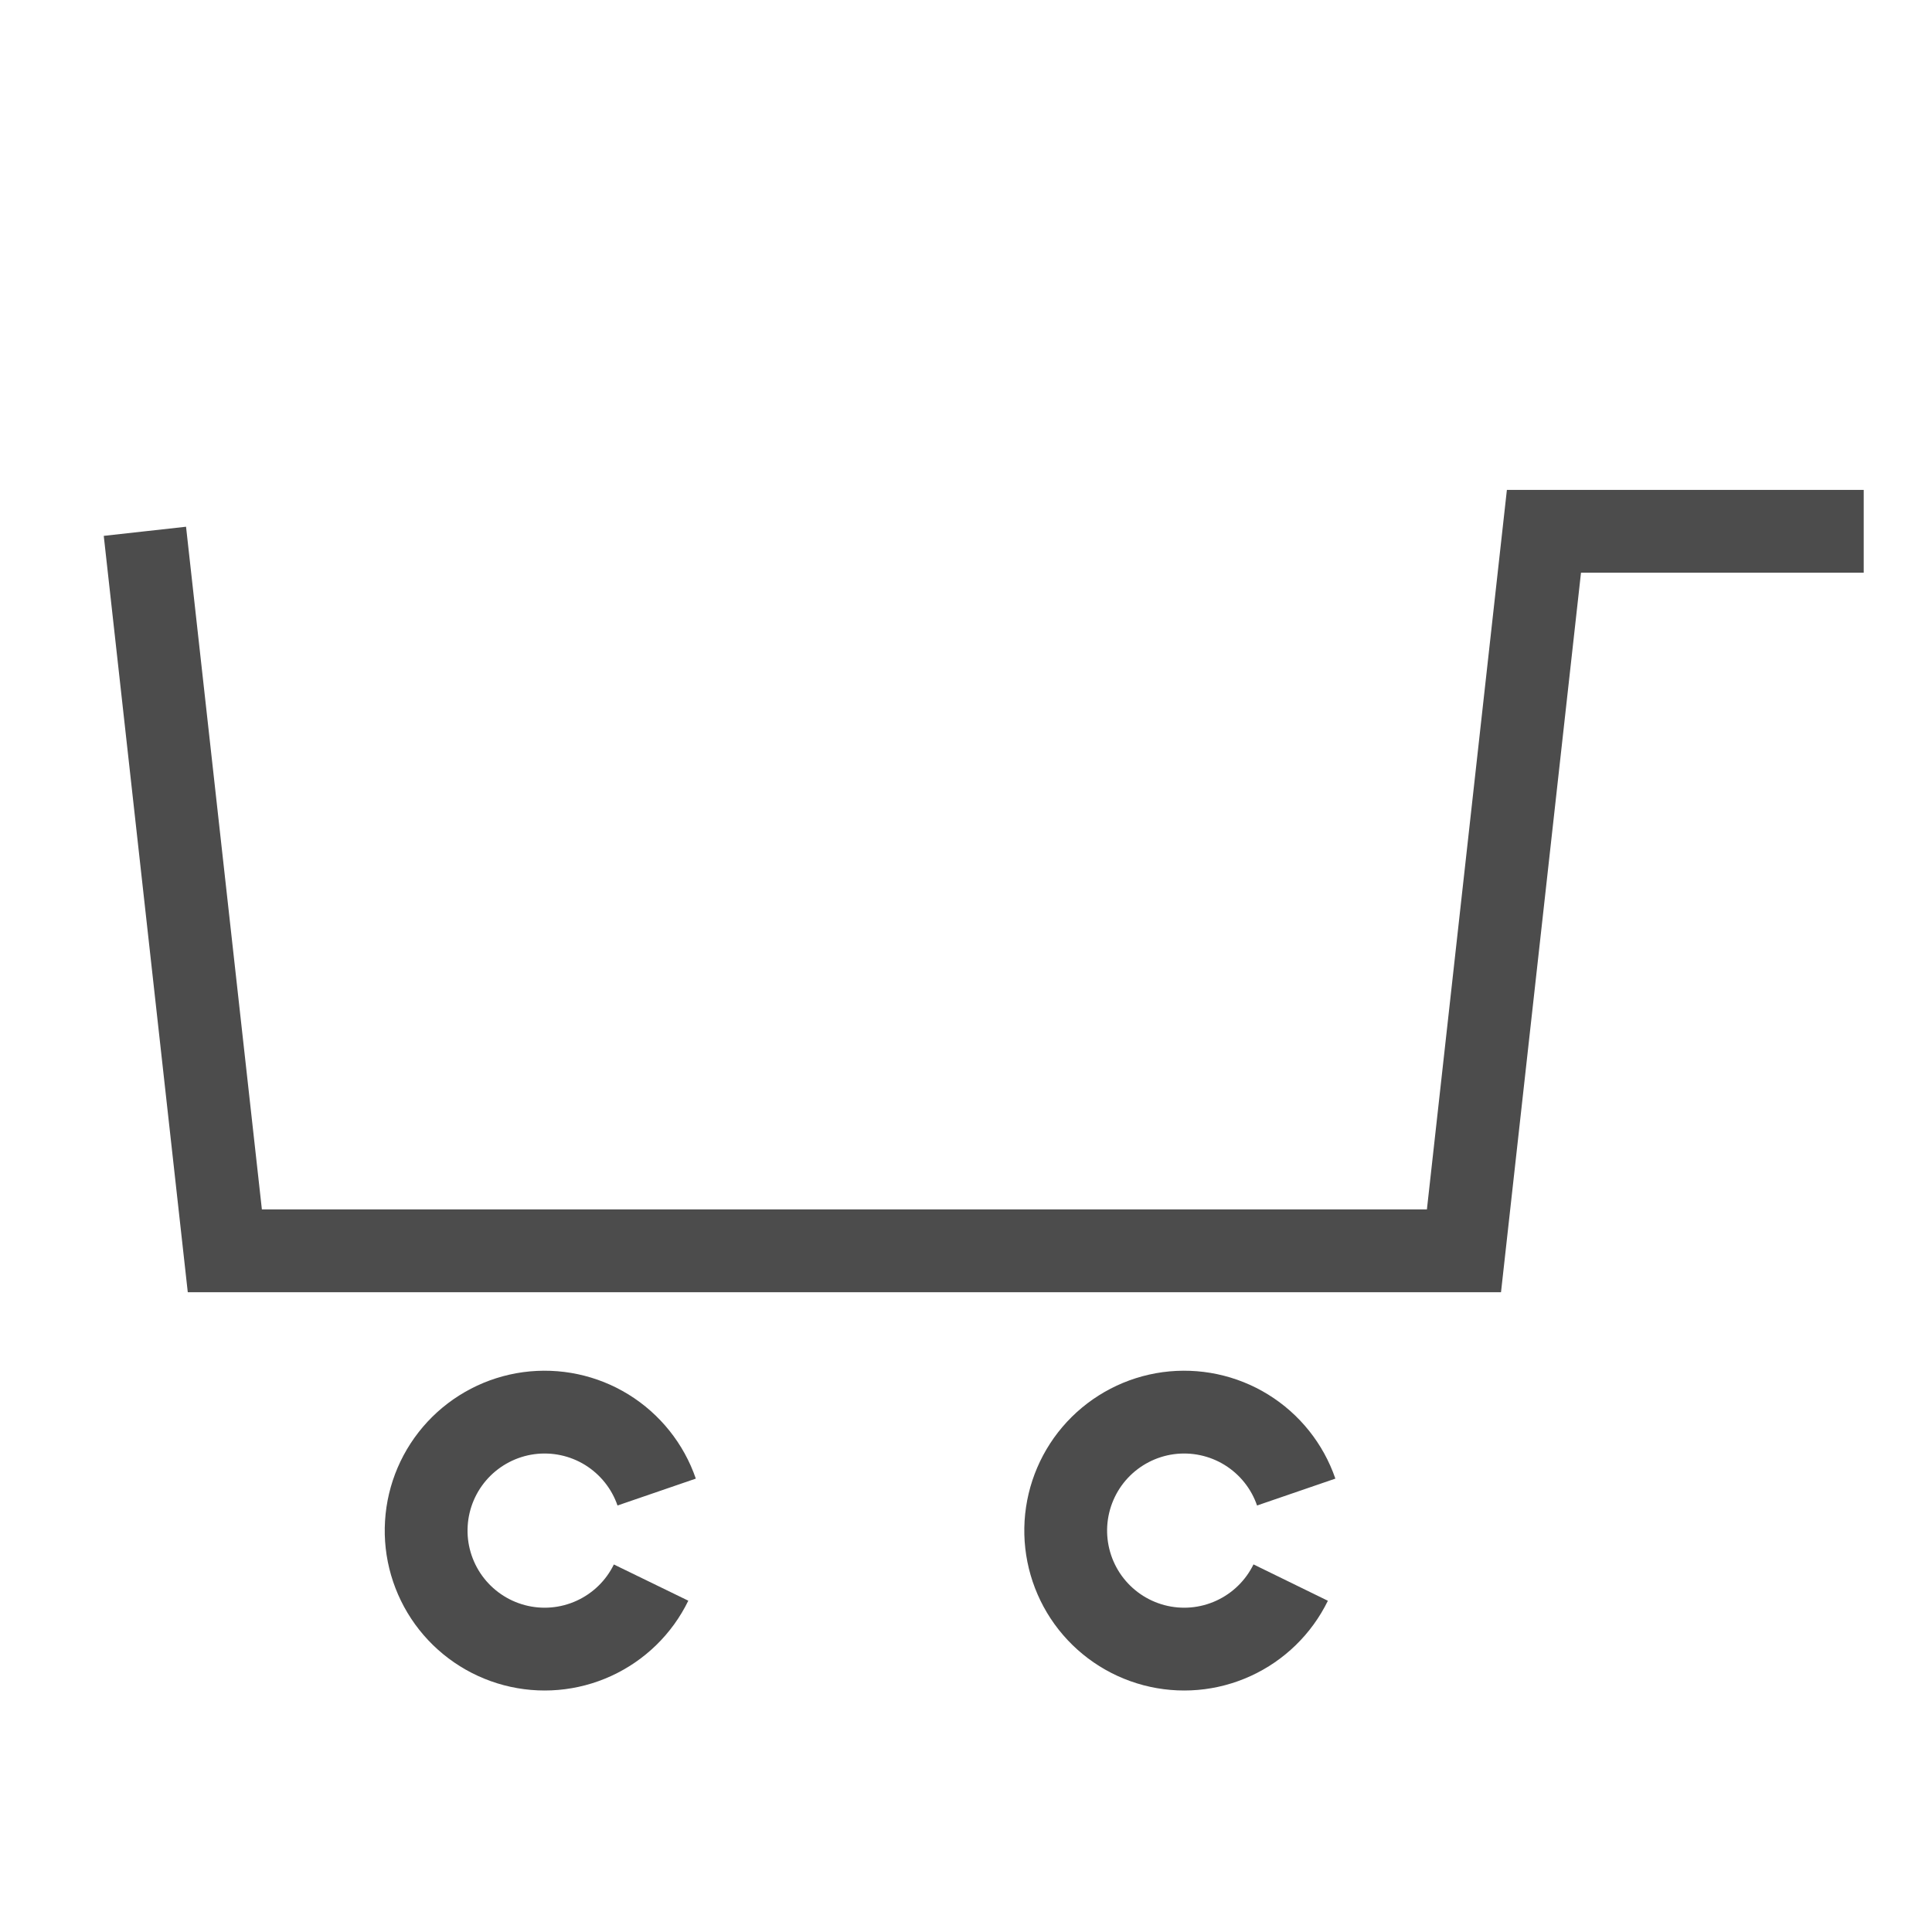 <svg width="35" height="35" viewBox="0 0 35 35" fill="none" xmlns="http://www.w3.org/2000/svg">
<path d="M11.795 28.67C11.578 29.116 11.212 29.473 10.76 29.68C10.309 29.887 9.799 29.931 9.319 29.804C8.839 29.677 8.418 29.388 8.127 28.986C7.836 28.583 7.693 28.092 7.724 27.597C7.754 27.101 7.956 26.631 8.294 26.267C8.632 25.904 9.086 25.668 9.578 25.601C10.07 25.535 10.57 25.64 10.993 25.901C11.415 26.162 11.735 26.561 11.896 27.03M23.382 28.67C23.164 29.116 22.798 29.473 22.346 29.68C21.895 29.887 21.386 29.931 20.905 29.804C20.425 29.677 20.004 29.388 19.713 28.986C19.422 28.583 19.28 28.092 19.31 27.597C19.341 27.101 19.542 26.631 19.88 26.267C20.218 25.904 20.672 25.668 21.164 25.601C21.656 25.535 22.156 25.64 22.579 25.901C23.002 26.162 23.321 26.561 23.482 27.03M2.625 9.625L4.073 22.66H26.521L27.97 9.625H33.763" stroke="#4C4C4C" stroke-width="1.5"/>
</svg>

